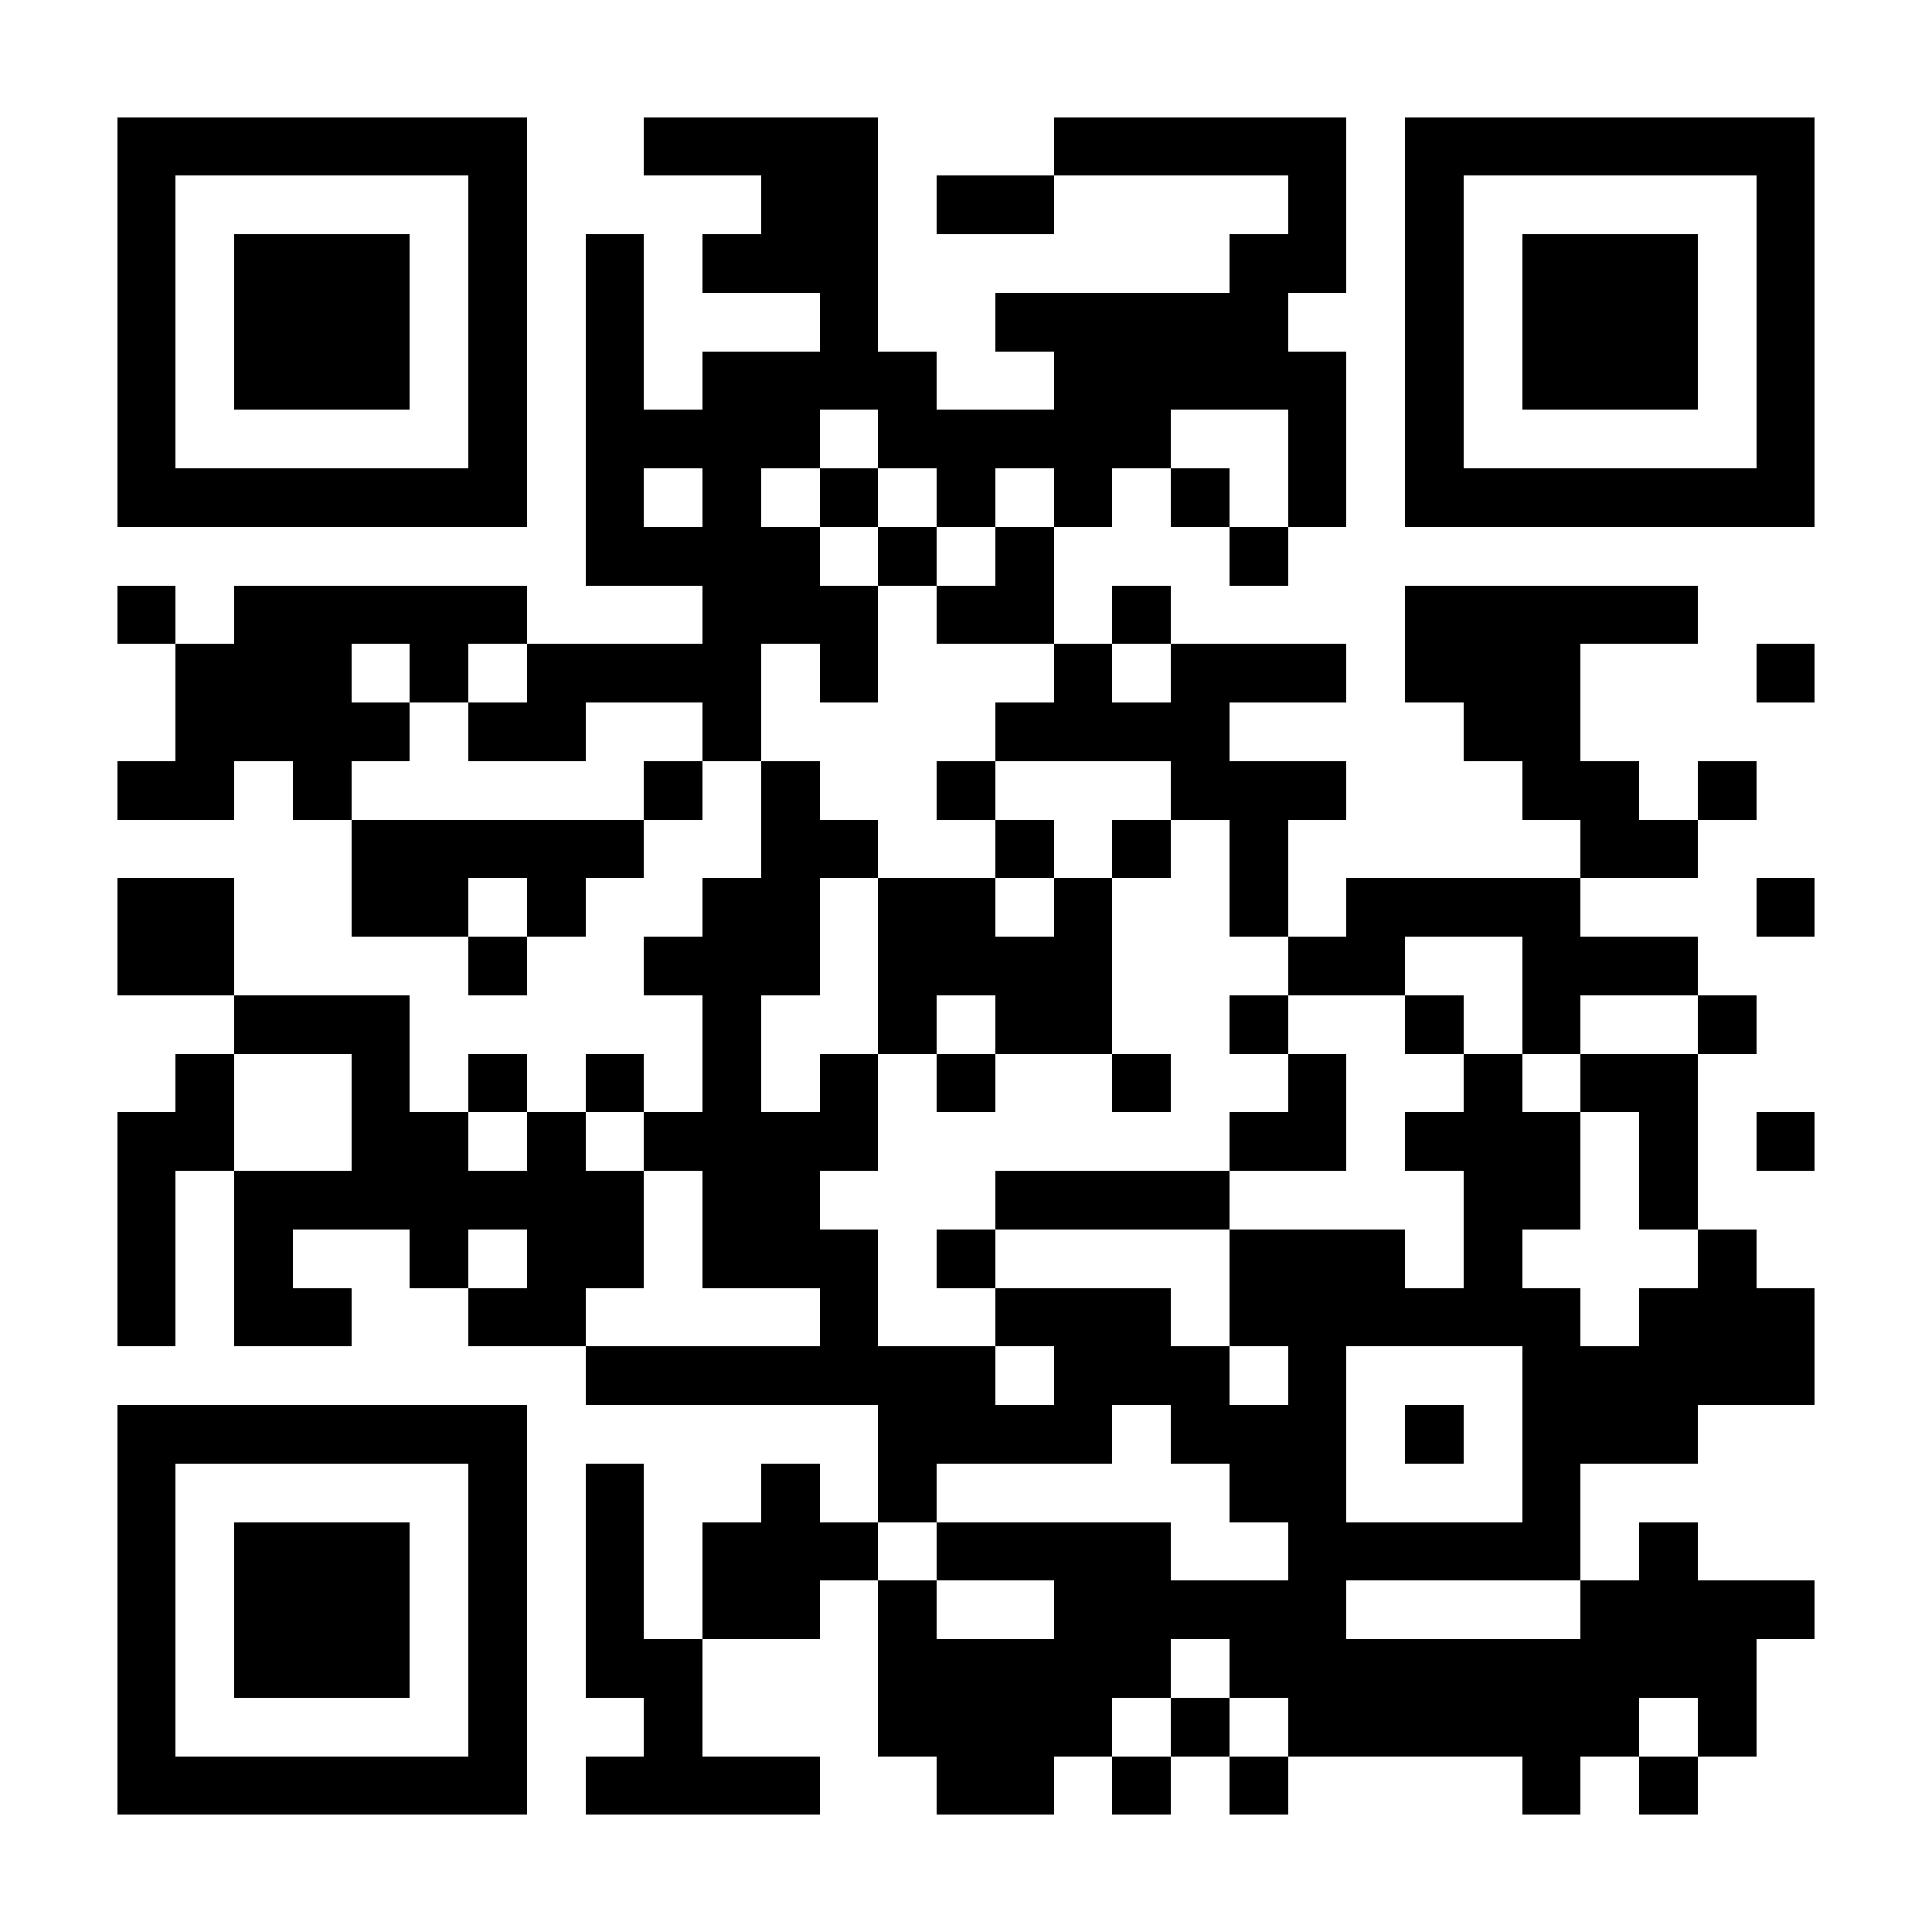 <?xml version="1.0" encoding="UTF-8"?>
<!DOCTYPE svg PUBLIC '-//W3C//DTD SVG 1.0//EN'
          'http://www.w3.org/TR/2001/REC-SVG-20010904/DTD/svg10.dtd'>
<svg fill="#fff" height="33" shape-rendering="crispEdges" style="fill: #fff;" viewBox="0 0 33 33" width="33" xmlns="http://www.w3.org/2000/svg" xmlns:xlink="http://www.w3.org/1999/xlink"
><path d="M0 0h33v33H0z"
  /><path d="M2 2.5h7m2 0h4m3 0h5m1 0h7M2 3.5h1m5 0h1m4 0h2m1 0h2m4 0h1m1 0h1m5 0h1M2 4.5h1m1 0h3m1 0h1m1 0h1m1 0h3m6 0h2m1 0h1m1 0h3m1 0h1M2 5.5h1m1 0h3m1 0h1m1 0h1m3 0h1m2 0h5m2 0h1m1 0h3m1 0h1M2 6.5h1m1 0h3m1 0h1m1 0h1m1 0h4m2 0h5m1 0h1m1 0h3m1 0h1M2 7.5h1m5 0h1m1 0h4m1 0h5m2 0h1m1 0h1m5 0h1M2 8.5h7m1 0h1m1 0h1m1 0h1m1 0h1m1 0h1m1 0h1m1 0h1m1 0h7M10 9.5h4m1 0h1m1 0h1m3 0h1M2 10.5h1m1 0h5m3 0h3m1 0h2m1 0h1m4 0h5M3 11.5h3m1 0h1m1 0h4m1 0h1m3 0h1m1 0h3m1 0h3m3 0h1M3 12.5h4m1 0h2m2 0h1m4 0h4m4 0h2M2 13.5h2m1 0h1m5 0h1m1 0h1m2 0h1m3 0h3m3 0h2m1 0h1M6 14.5h5m2 0h2m2 0h1m1 0h1m1 0h1m5 0h2M2 15.5h2m2 0h2m1 0h1m2 0h2m1 0h2m1 0h1m2 0h1m1 0h4m3 0h1M2 16.5h2m4 0h1m2 0h3m1 0h4m3 0h2m2 0h3M4 17.5h3m5 0h1m2 0h1m1 0h2m2 0h1m2 0h1m1 0h1m2 0h1M3 18.5h1m2 0h1m1 0h1m1 0h1m1 0h1m1 0h1m1 0h1m2 0h1m2 0h1m2 0h1m1 0h2M2 19.5h2m2 0h2m1 0h1m1 0h4m6 0h2m1 0h3m1 0h1m1 0h1M2 20.5h1m1 0h7m1 0h2m3 0h4m4 0h2m1 0h1M2 21.5h1m1 0h1m2 0h1m1 0h2m1 0h3m1 0h1m4 0h3m1 0h1m3 0h1M2 22.5h1m1 0h2m2 0h2m4 0h1m2 0h3m1 0h6m1 0h3M10 23.5h7m1 0h3m1 0h1m3 0h5M2 24.5h7m6 0h4m1 0h3m1 0h1m1 0h3M2 25.5h1m5 0h1m1 0h1m2 0h1m1 0h1m5 0h2m3 0h1M2 26.5h1m1 0h3m1 0h1m1 0h1m1 0h3m1 0h4m2 0h5m1 0h1M2 27.5h1m1 0h3m1 0h1m1 0h1m1 0h2m1 0h1m2 0h5m4 0h4M2 28.5h1m1 0h3m1 0h1m1 0h2m3 0h5m1 0h9M2 29.5h1m5 0h1m2 0h1m3 0h4m1 0h1m1 0h6m1 0h1M2 30.5h7m1 0h4m2 0h2m1 0h1m1 0h1m4 0h1m1 0h1" stroke="#000"
/></svg
>
